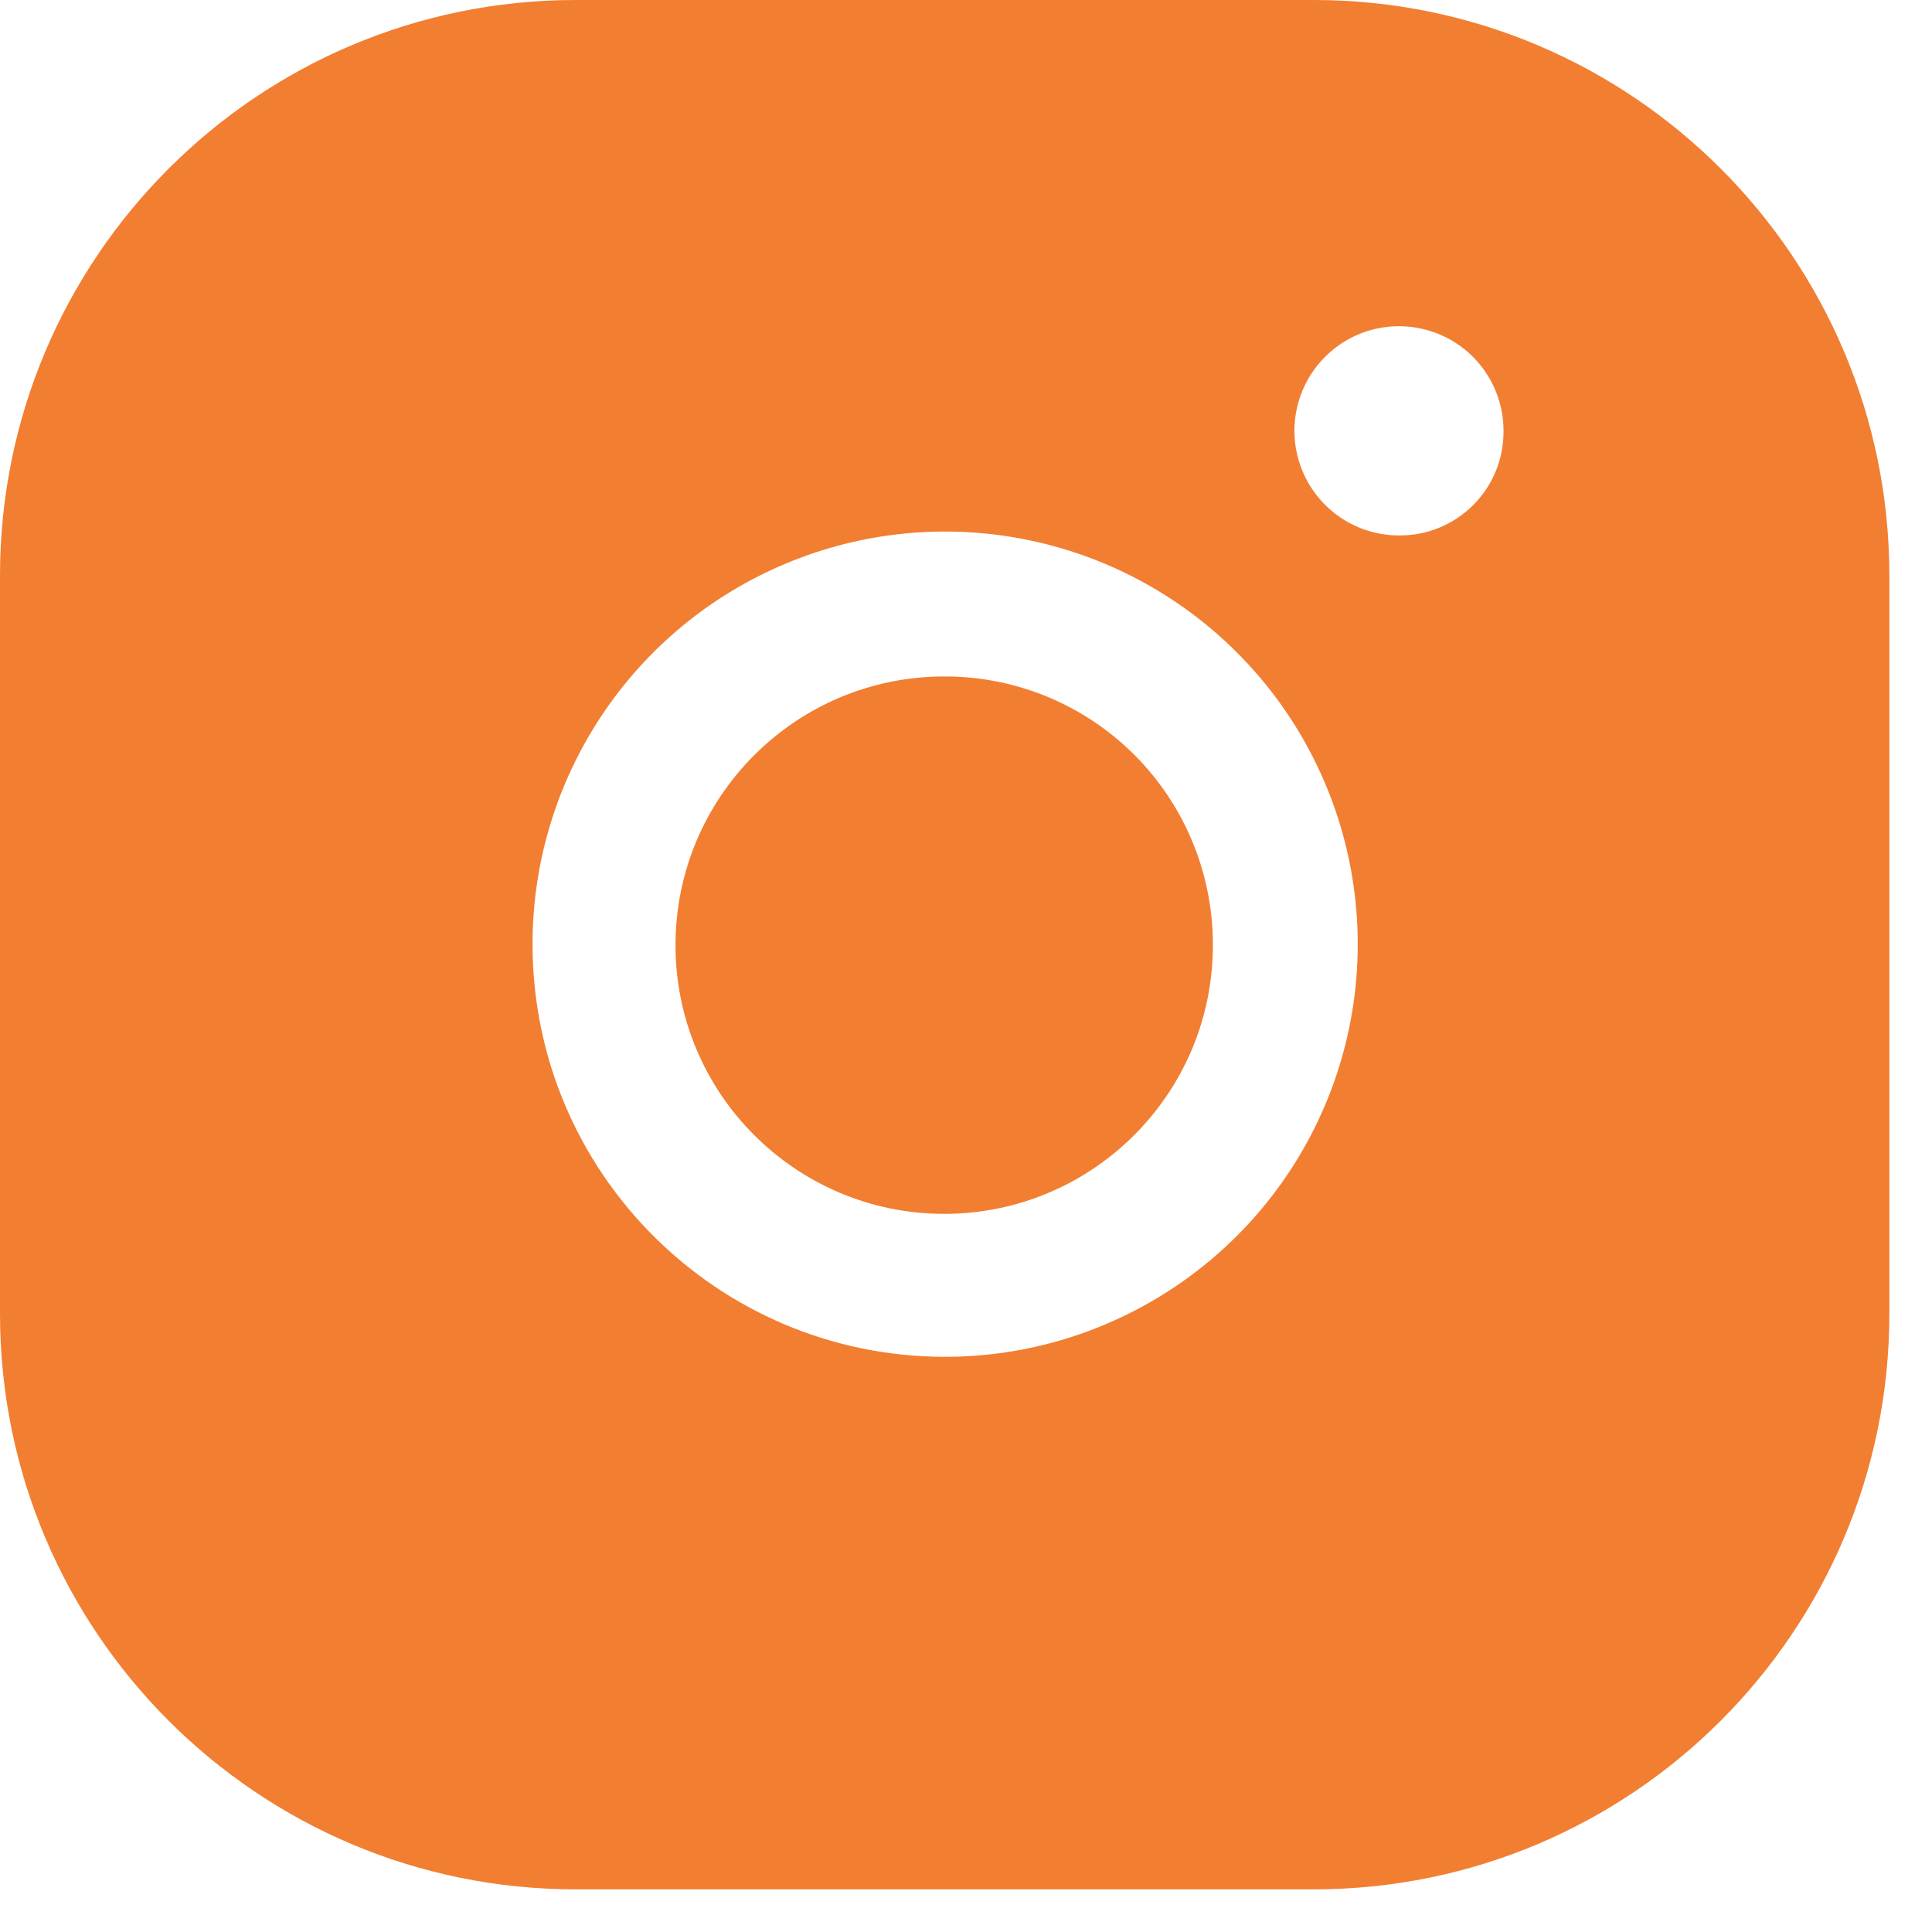 <?xml version="1.0" encoding="UTF-8"?> <svg xmlns="http://www.w3.org/2000/svg" width="14" height="14" viewBox="0 0 14 14" fill="none"><path d="M6.842 4.902C5.767 4.902 4.895 5.774 4.895 6.849C4.895 7.924 5.767 8.796 6.842 8.796C7.917 8.796 8.789 7.924 8.789 6.849C8.79 6.332 8.586 5.836 8.22 5.47C7.855 5.105 7.359 4.9 6.842 4.902Z" fill="#F27E31"></path><path fill-rule="evenodd" clip-rule="evenodd" d="M9.519 0H4.172C1.868 0 0 1.868 0 4.172V9.519C0 11.823 1.868 13.691 4.172 13.691H9.519C11.823 13.691 13.691 11.823 13.691 9.519V4.172C13.691 1.868 11.823 0 9.519 0ZM6.842 9.832C5.196 9.828 3.863 8.495 3.859 6.849C3.856 5.638 4.584 4.545 5.701 4.081C6.819 3.616 8.107 3.872 8.963 4.728C9.819 5.584 10.074 6.871 9.61 7.989C9.145 9.107 8.052 9.834 6.842 9.832ZM9.439 3.415C9.558 3.699 9.837 3.883 10.144 3.88C10.559 3.88 10.895 3.544 10.895 3.129C10.898 2.821 10.715 2.542 10.431 2.423C10.147 2.304 9.819 2.368 9.602 2.586C9.384 2.804 9.32 3.131 9.439 3.415Z" fill="#F27E31"></path></svg> 